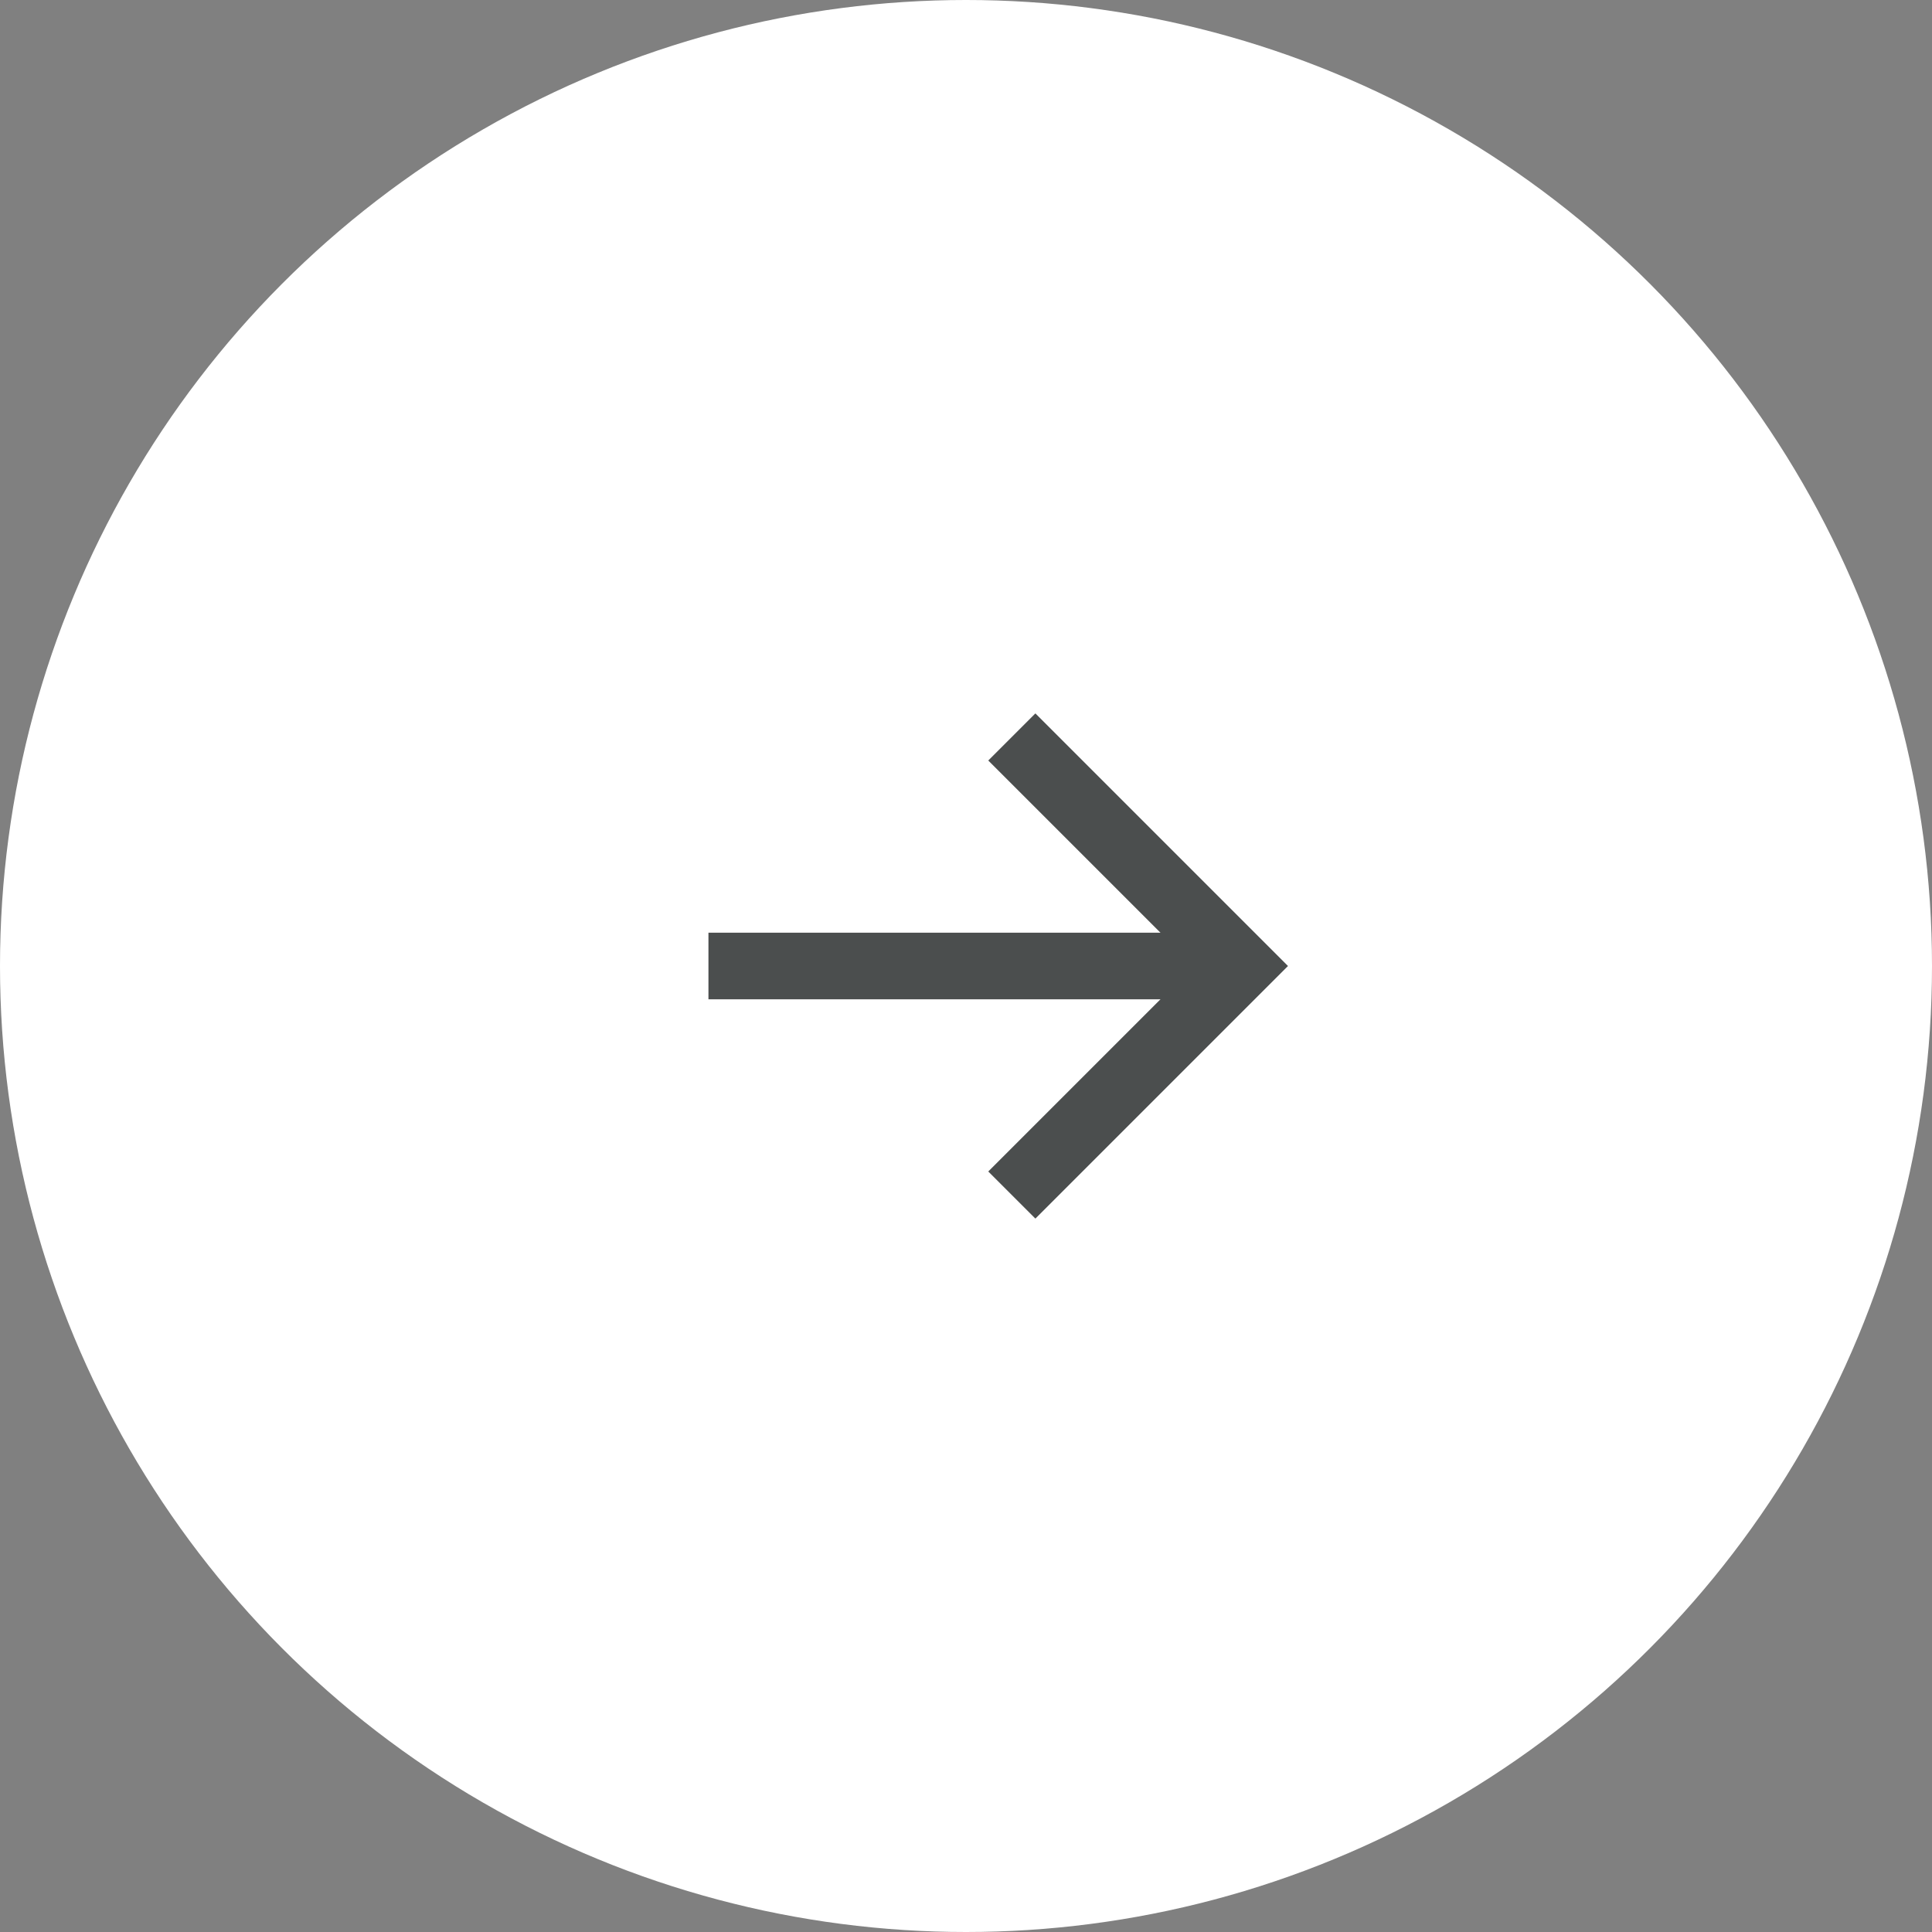 <svg xmlns="http://www.w3.org/2000/svg" width="29" height="29" viewBox="0 0 29 29">
  <rect x="0" y="0" width="29" height="29" fill="#808080" stroke="none"/>
  <g id="グループ_10036" data-name="グループ 10036" transform="translate(-295 -467)">
    <circle id="楕円形_108" data-name="楕円形 108" cx="14.5" cy="14.5" r="14.5" transform="translate(295 467)" fill="#fff"/>
    <g id="グループ_9410" data-name="グループ 9410" transform="translate(305.634 478.062)">
      <path id="パス_19910" data-name="パス 19910" d="M397.887,4920.5h7.992" transform="translate(-397.887 -4917.062)" fill="none" stroke="#4b4e4e" stroke-width="1"/>
      <path id="パス_19911" data-name="パス 19911" d="M417.715,4911.453l3.438,3.438-3.438,3.438" transform="translate(-413.161 -4911.453)" fill="none" stroke="#4b4e4e" stroke-width="1"/>
    </g>
  </g>
</svg>
